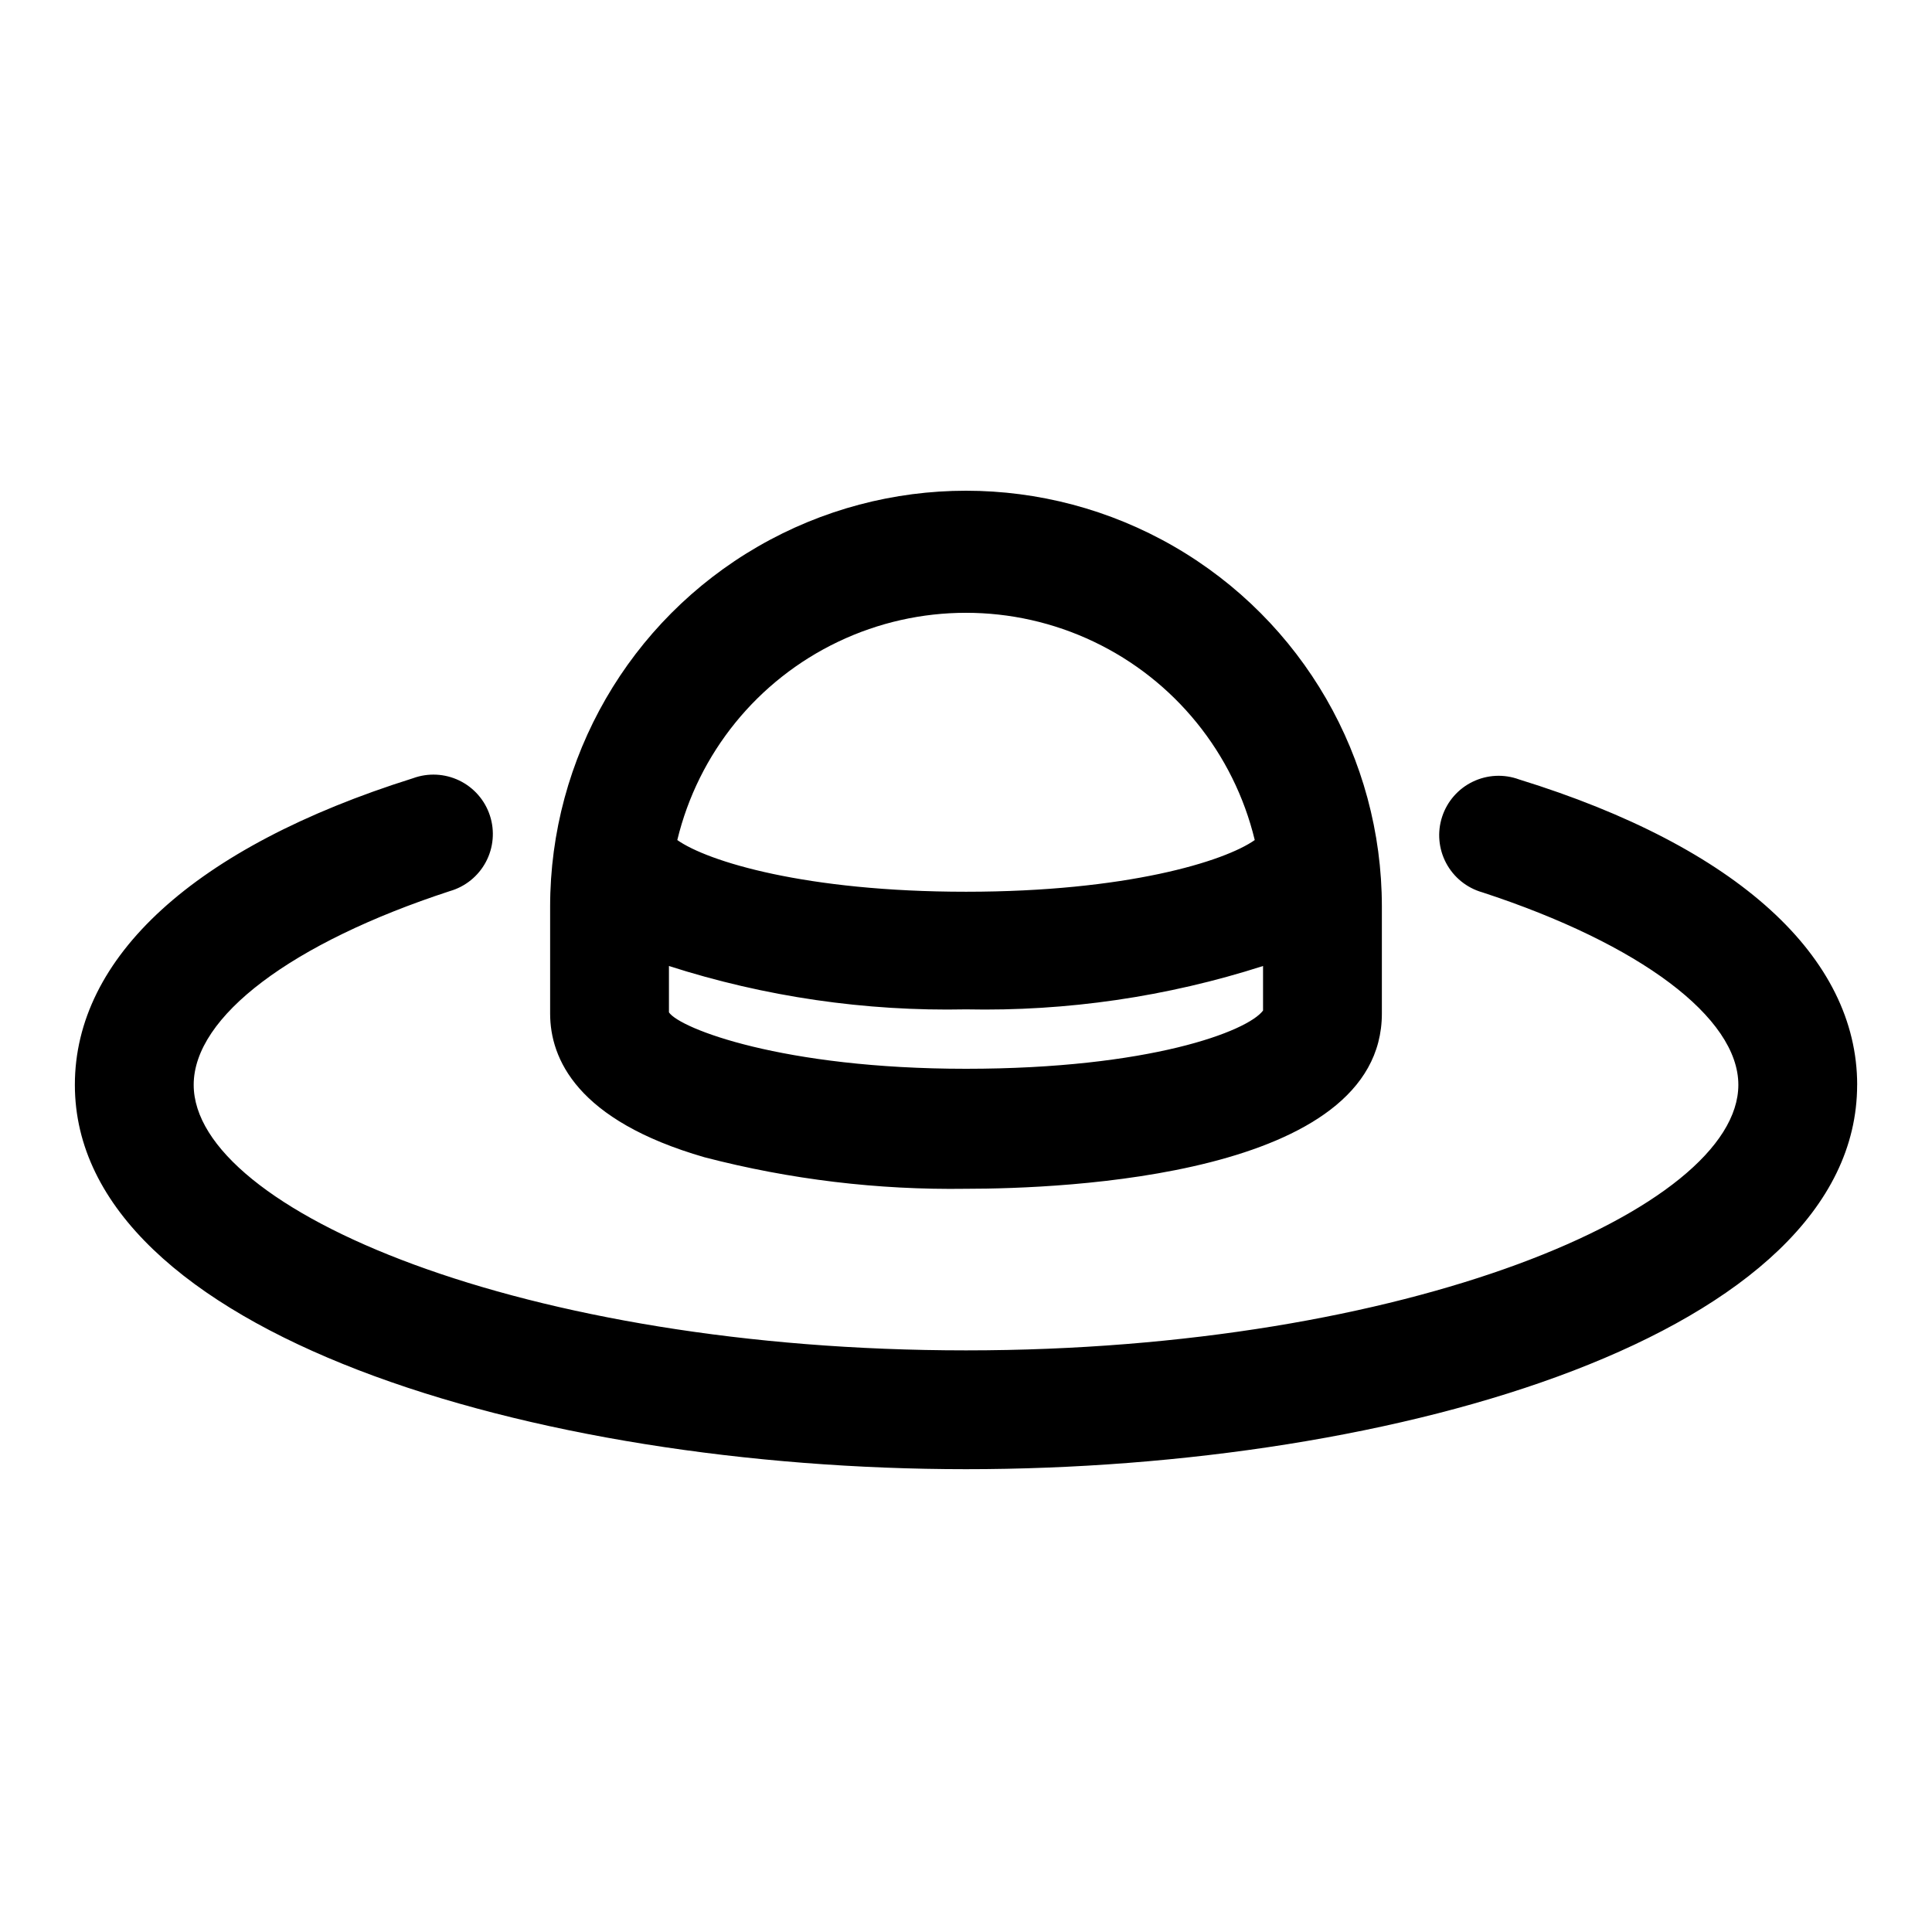<?xml version="1.0" encoding="UTF-8"?>
<!-- Uploaded to: ICON Repo, www.svgrepo.com, Generator: ICON Repo Mixer Tools -->
<svg fill="#000000" width="800px" height="800px" version="1.1" viewBox="144 144 512 512" xmlns="http://www.w3.org/2000/svg">
 <path d="m636.16 431.49c0 66.125-121.7 101.86-236.16 101.86-114.46 0-236.16-36.055-236.16-101.86 0-33.695 31.488-62.977 89.586-81.242 4.016-1.477 8.457-1.258 12.305 0.605 3.852 1.867 6.777 5.219 8.102 9.285 1.328 4.066 0.945 8.5-1.066 12.277-2.008 3.777-5.465 6.574-9.578 7.746-41.879 13.699-67.859 33.223-67.859 51.328 0 33.219 87.535 70.375 204.67 70.375 117.14 0 204.68-37.473 204.68-70.375 0-17.789-25.977-37.312-67.855-51.012h-0.004c-4.113-1.176-7.57-3.973-9.578-7.75-2.008-3.777-2.394-8.207-1.066-12.273s4.25-7.418 8.102-9.285c3.848-1.863 8.293-2.086 12.305-0.605 58.098 17.949 89.586 47.23 89.586 80.926zm-346.37-18.895v-28.34c0-39.375 21.008-75.754 55.105-95.441 34.098-19.688 76.109-19.688 110.21 0 34.102 19.688 55.105 56.066 55.105 95.441v28.34c0 43.141-84.387 46.445-110.21 46.445-23.363 0.344-46.664-2.461-69.273-8.344-33.852-9.762-40.938-26.137-40.938-38.102zm188.93-0.789v-11.805c-25.422 8.16-52.023 12.043-78.719 11.492-26.695 0.551-53.297-3.332-78.723-11.492v12.281c2.832 4.25 30.07 14.957 78.719 14.957 48.652-0.004 74.629-9.922 78.723-15.434zm-155.23-45.184c8.031 5.668 34.008 13.699 76.516 13.699s68.488-8.031 76.516-13.699c-5.574-23.059-21.25-42.371-42.664-52.57-21.418-10.203-46.289-10.203-67.707 0-21.414 10.199-37.09 29.512-42.66 52.57z"/>
</svg>